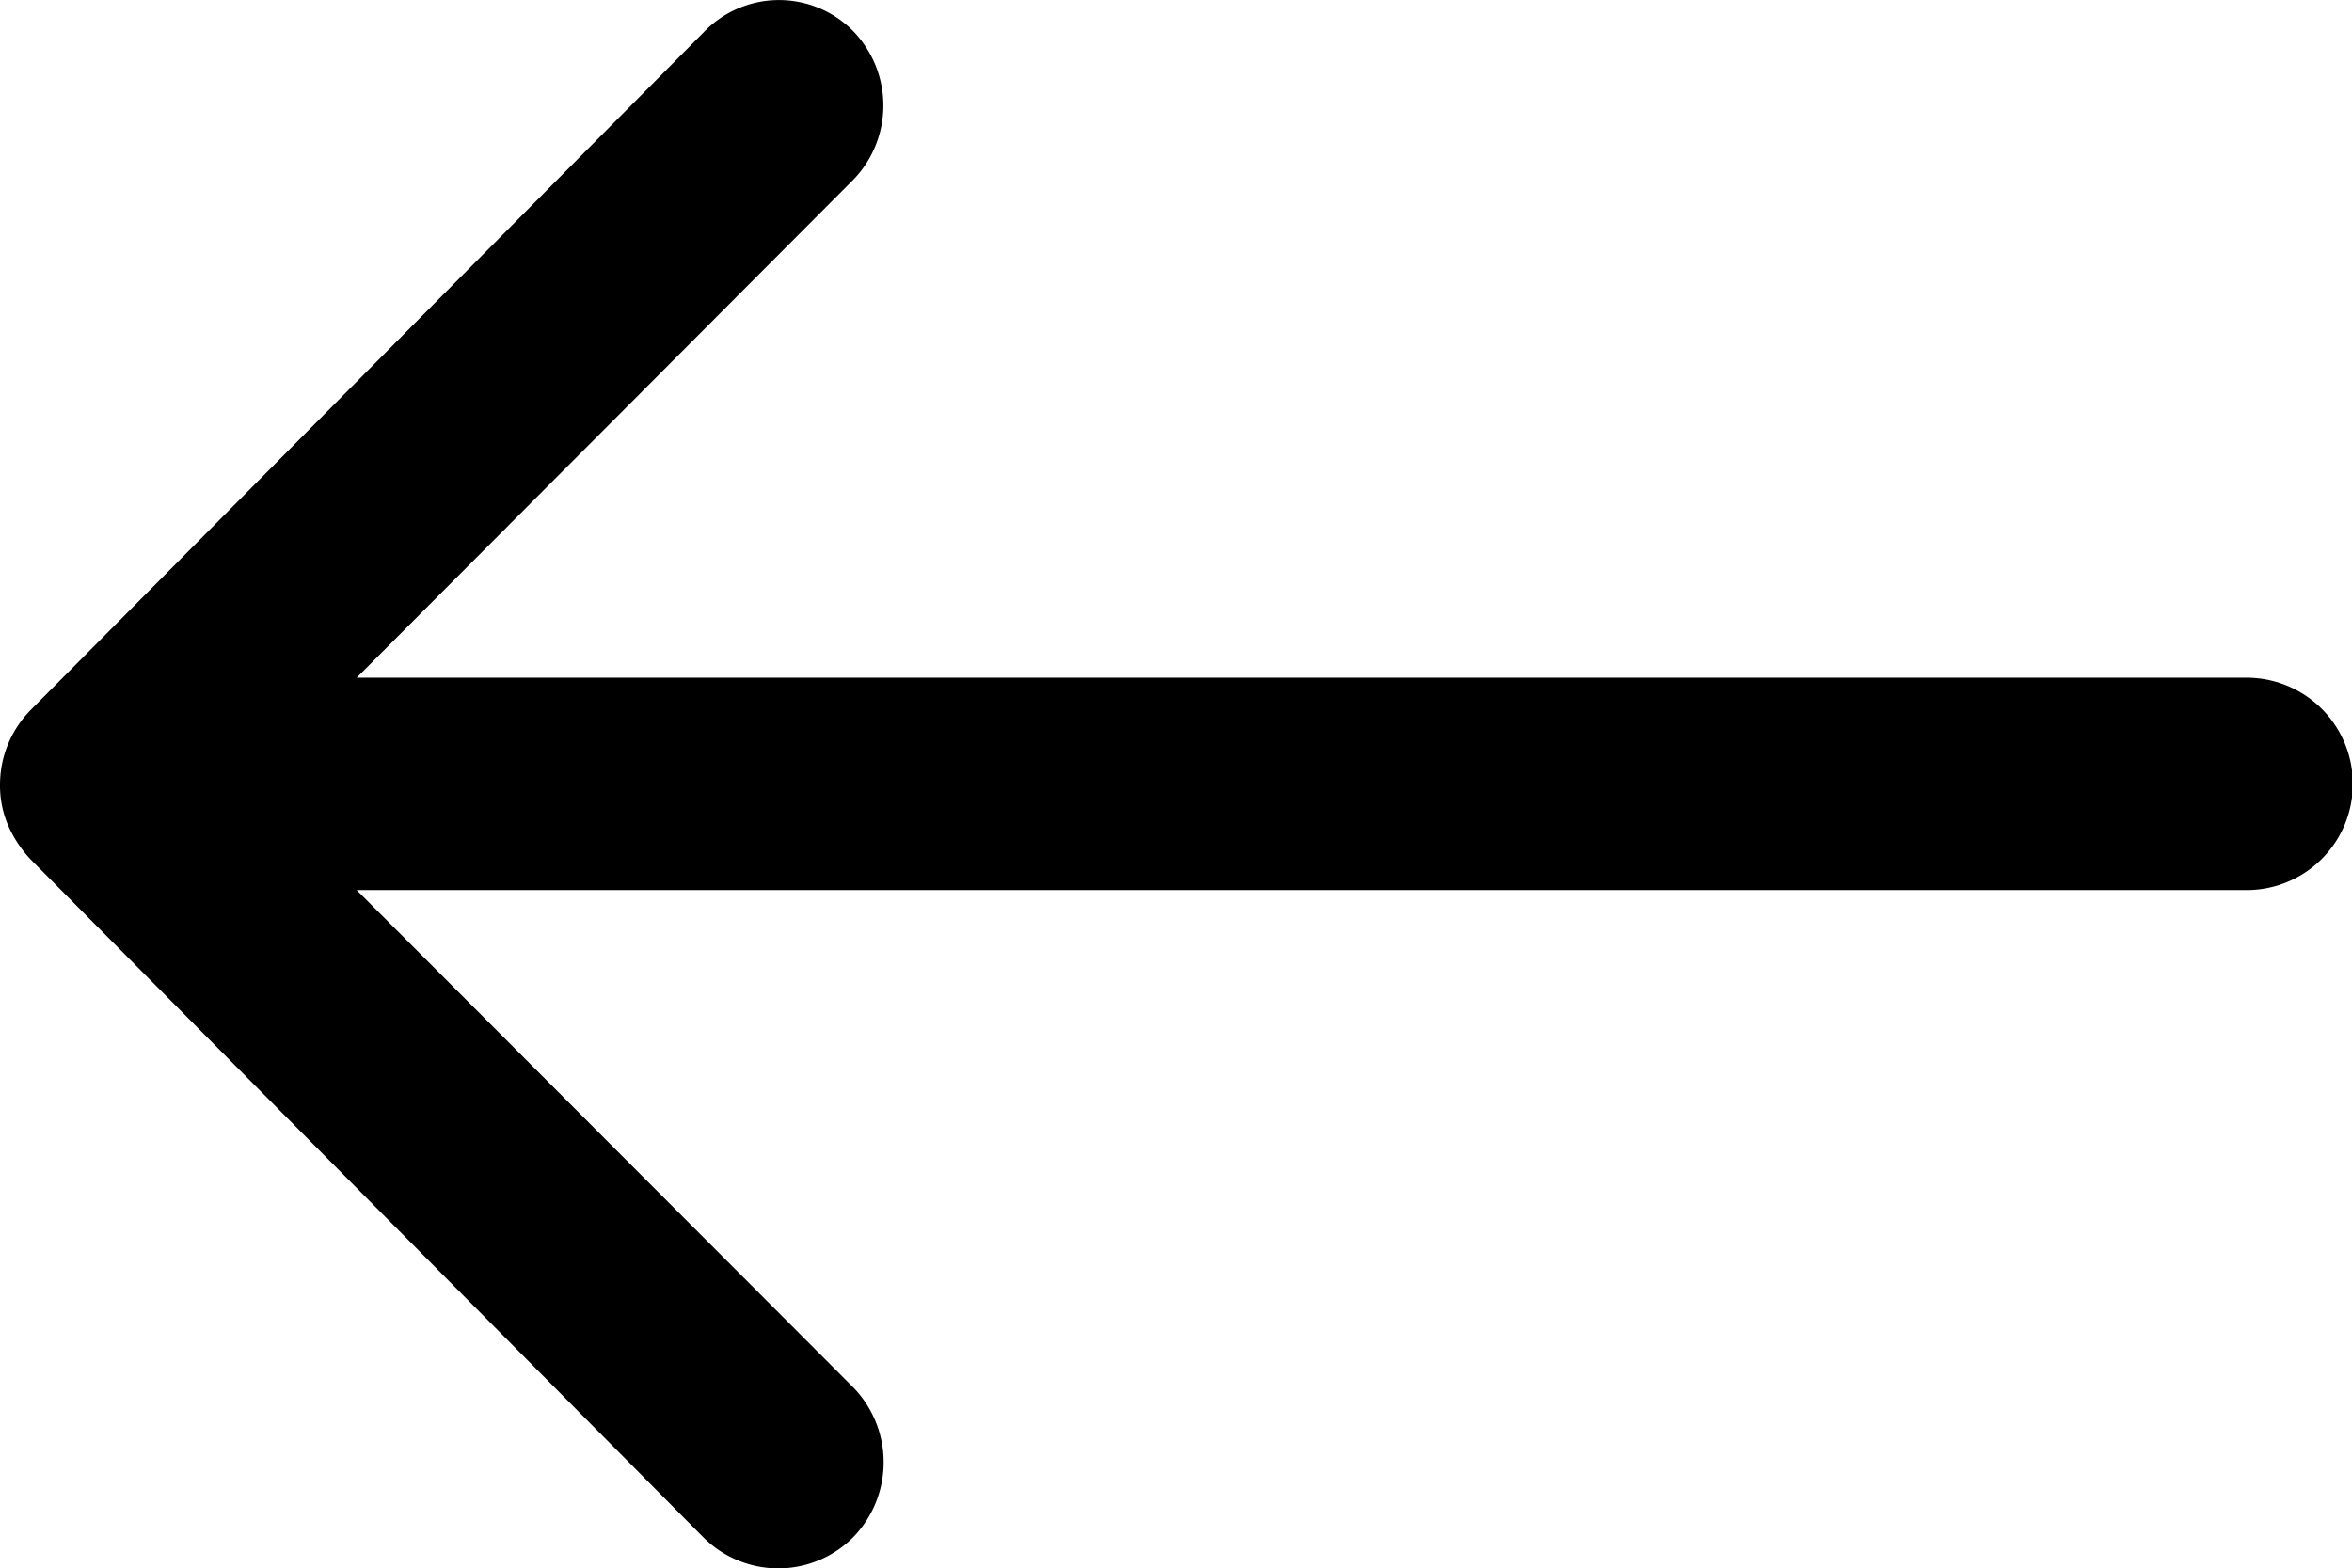 <svg xmlns="http://www.w3.org/2000/svg" width="23.859" height="15.912" viewBox="0 0 23.859 15.912">
  <path id="Icon_ionic-ios-arrow-round-back" data-name="Icon ionic-ios-arrow-round-back" d="M16.525,11.556a1.083,1.083,0,0,1,.008,1.525L11.5,18.128H30.672a1.077,1.077,0,0,1,0,2.155H11.5l5.039,5.047a1.091,1.091,0,0,1-.008,1.525,1.073,1.073,0,0,1-1.517-.008L8.189,19.968h0a1.21,1.21,0,0,1-.224-.34,1.028,1.028,0,0,1-.083-.414,1.08,1.08,0,0,1,.307-.754l6.829-6.878A1.056,1.056,0,0,1,16.525,11.556Z" transform="translate(-7.882 -11.252)" fill="#000000"/>
</svg>

